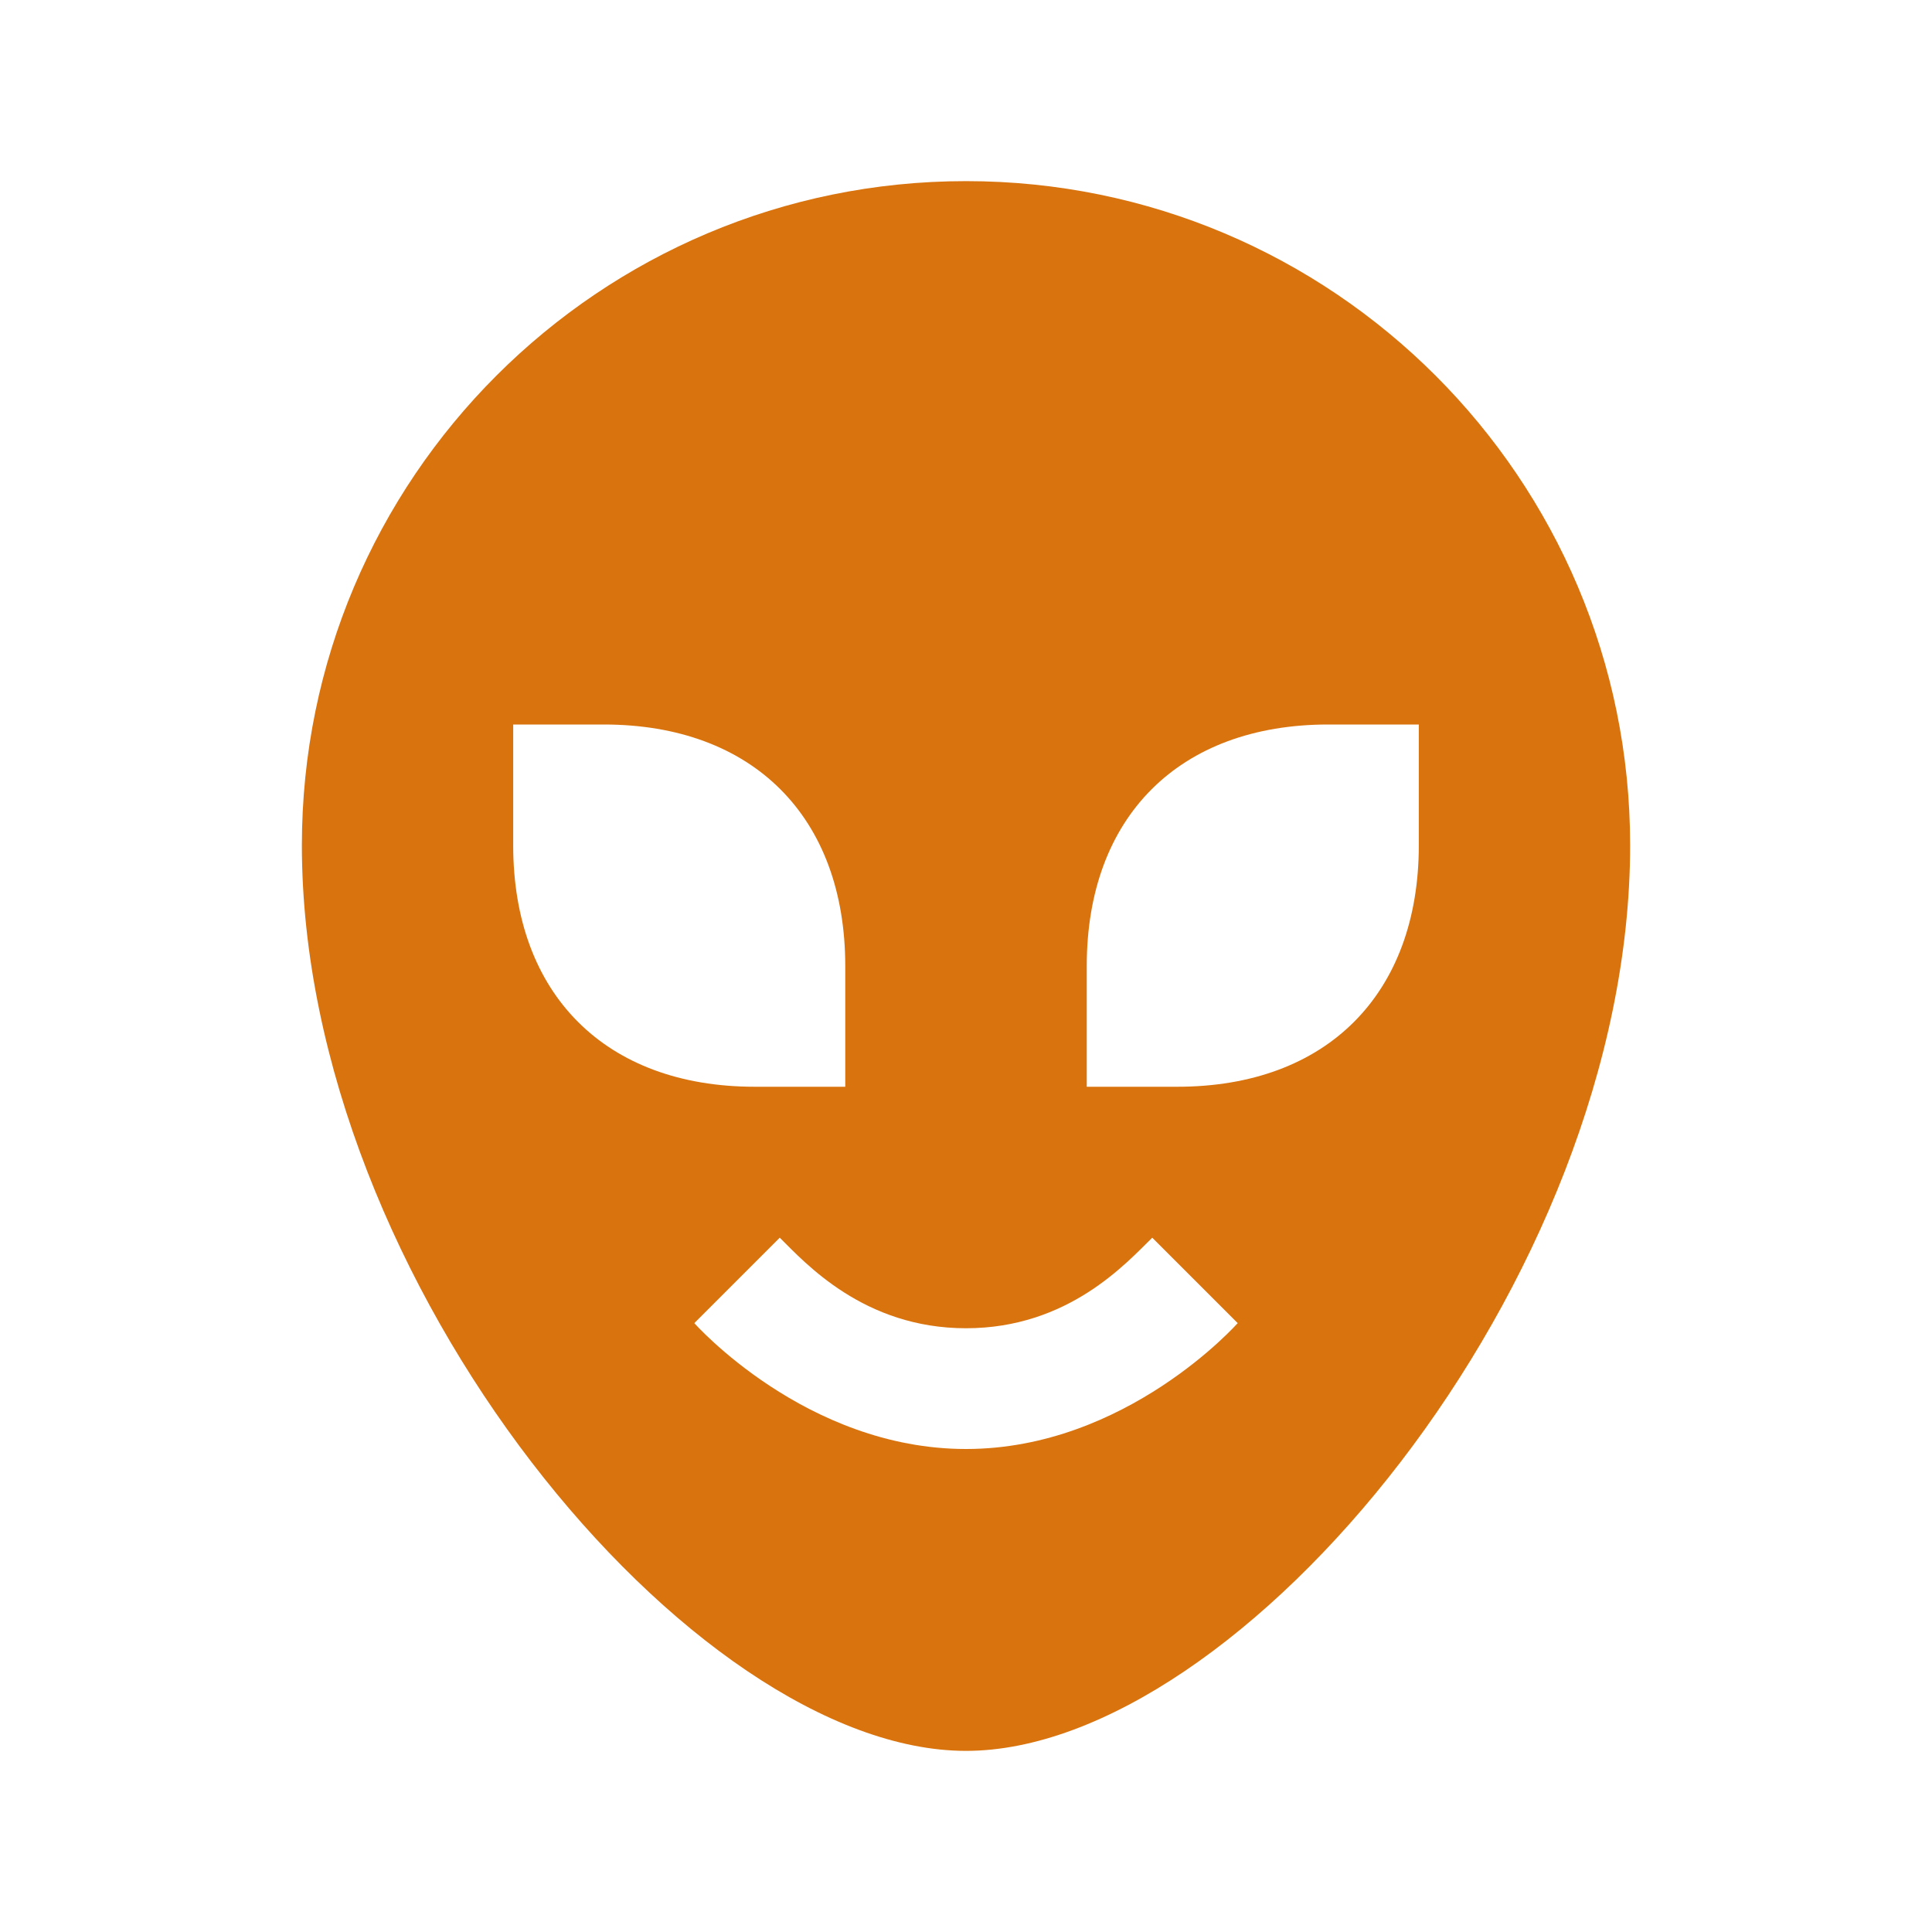 <svg xmlns="http://www.w3.org/2000/svg"  viewBox="0 0 64 64"><defs fill="#d9730d" /><path  d="m32,6c-12.15,0-22,9.85-22,22,0,14.49,12.95,30,22,30s22-15.51,22-30c0-12.15-9.85-22-22-22Zm-15,22v-4h3c4.94,0,8,3.06,8,8v4h-3c-4.94,0-8-3.06-8-8Zm15,20c-5.31,0-9-4.17-9-4.17l2.83-2.83c.84.83,2.78,3,6.17,3s5.31-2.16,6.17-3l2.83,2.83s-3.69,4.17-9,4.17Zm15-20c0,4.94-3.06,8-8,8h-3v-4c0-4.94,3.06-8,8-8h3v4Z" fill="#d9730d" /></svg>